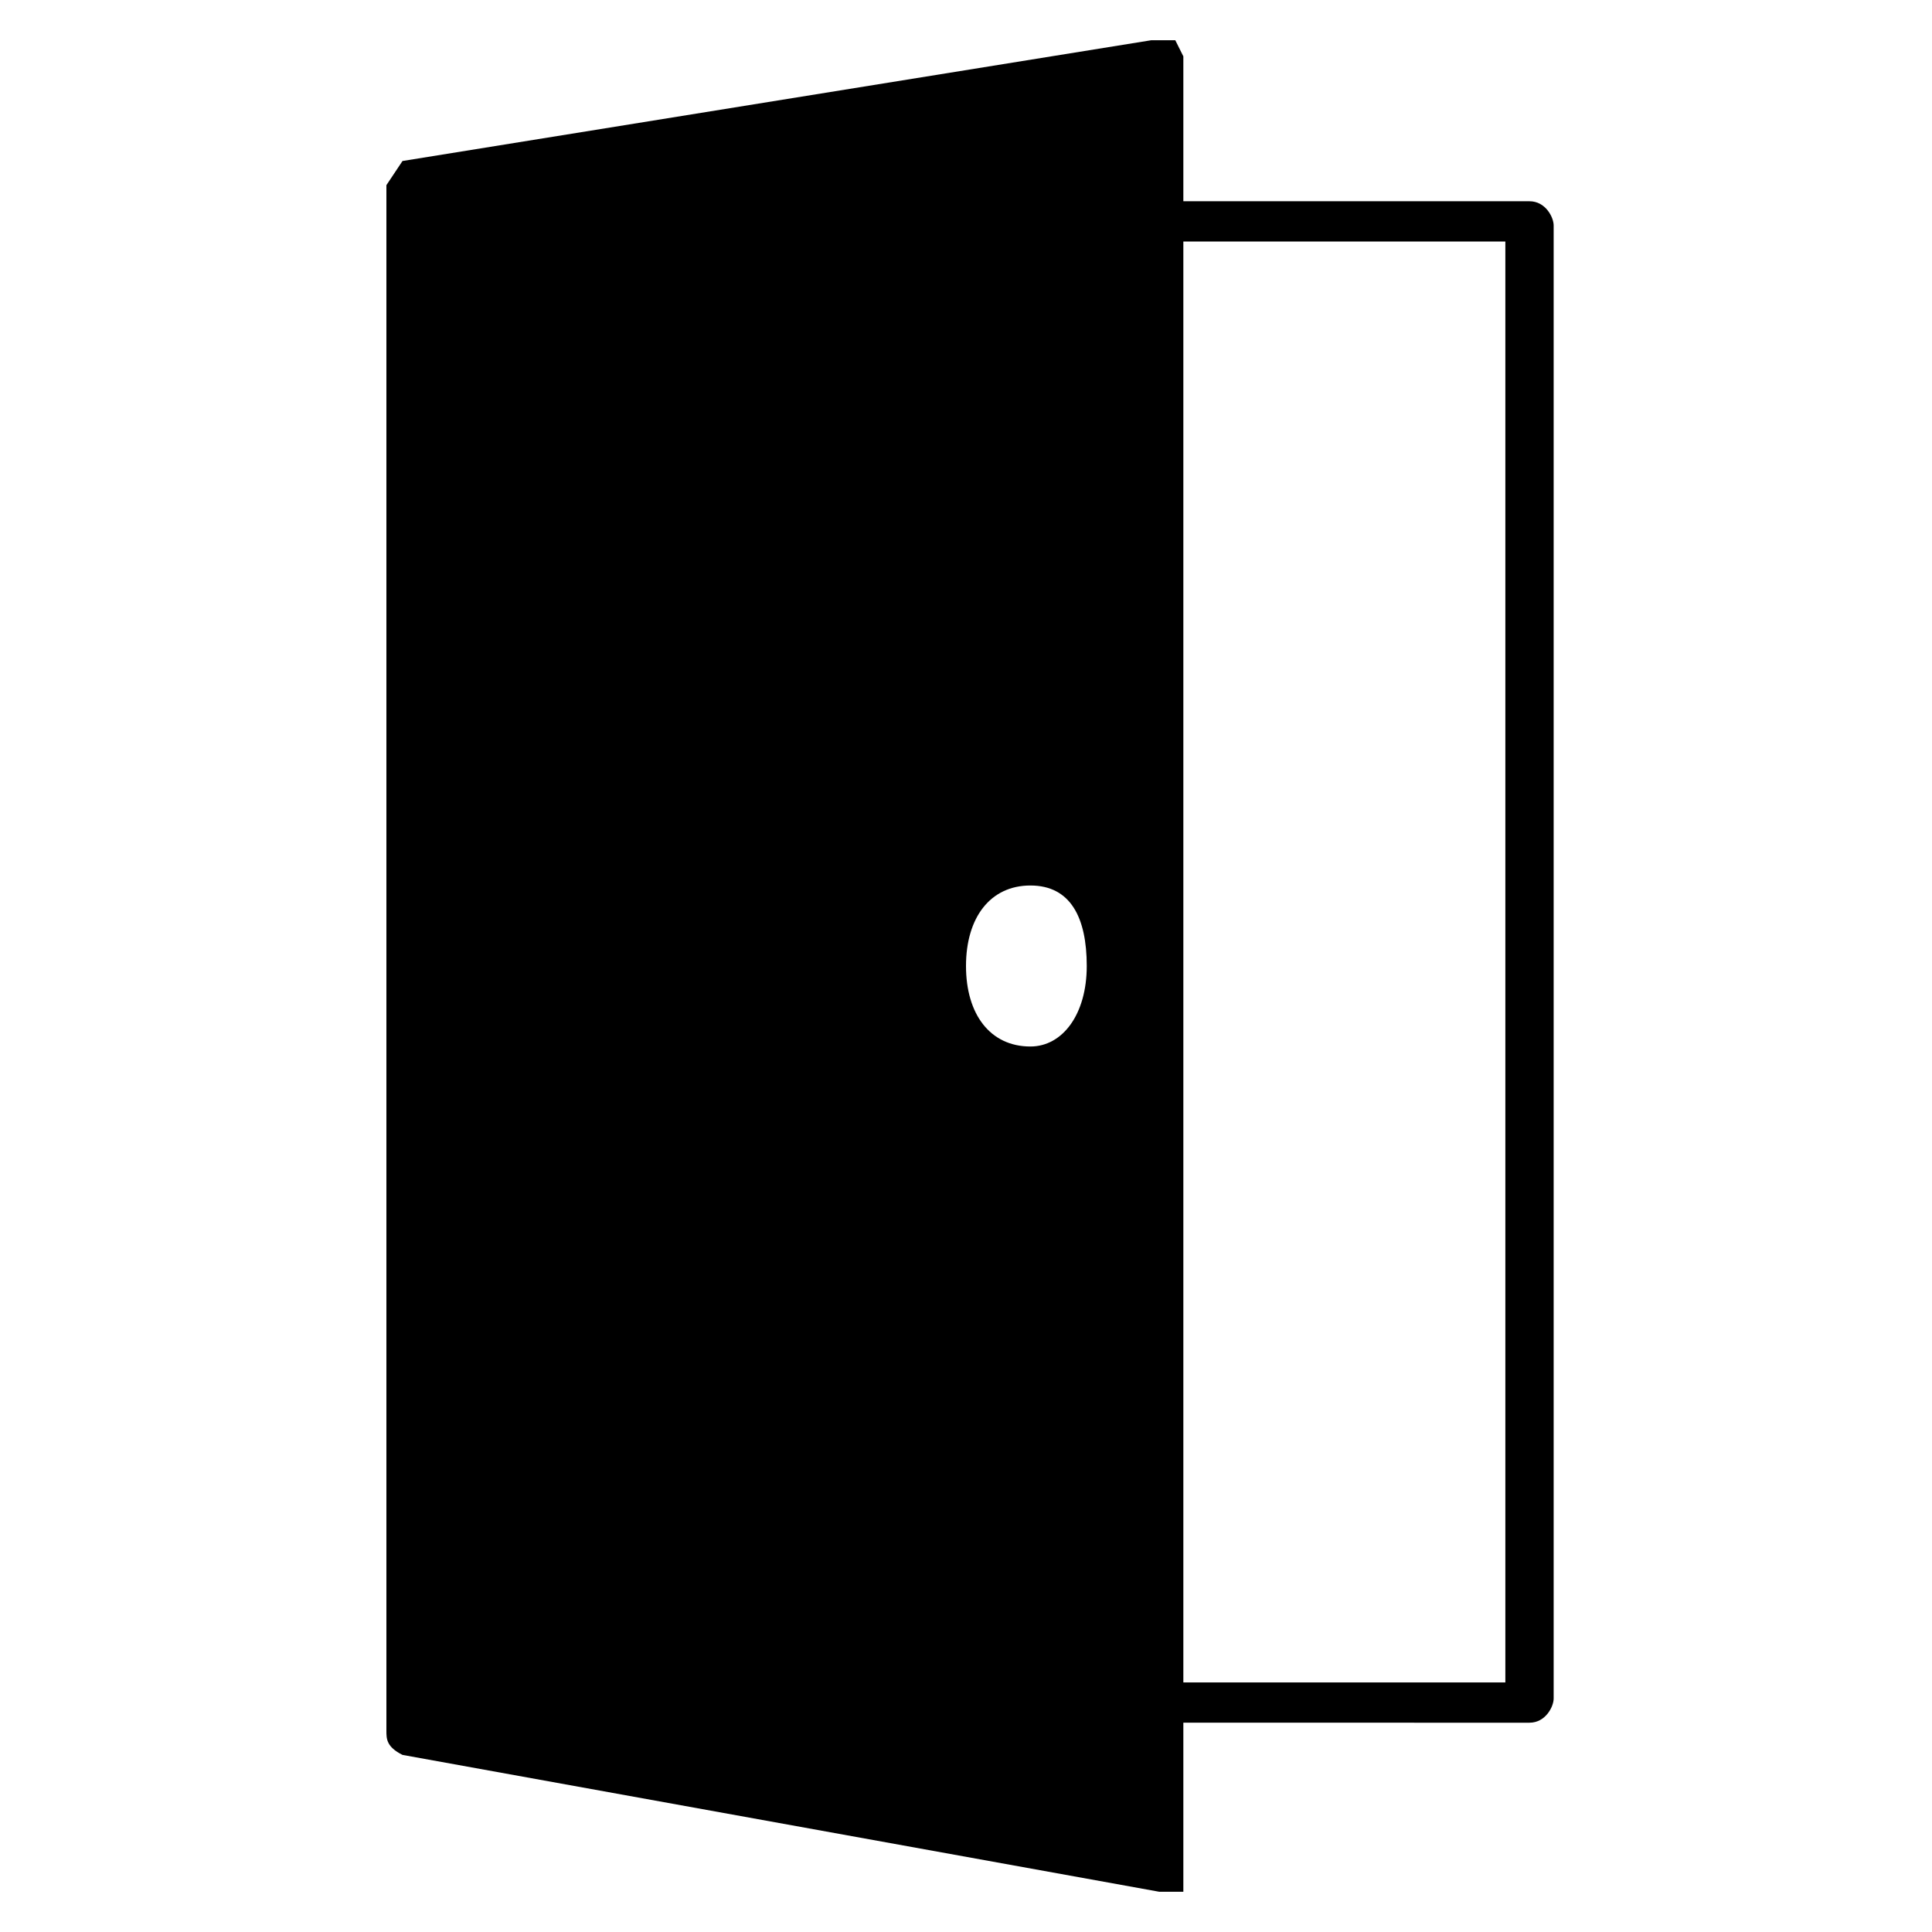 <?xml version="1.0" encoding="UTF-8"?> <svg xmlns="http://www.w3.org/2000/svg" viewBox="0 0 24 24"><path d="M19 2.5h-4.3V.7l-.1-.2h-.3L5 2l-.2.3v19.2c0 .1 0 .2.2.3l9.4 1.7h.3v-2.1H19c.2 0 .3-.2.3-.3V2.8c0-.1-.1-.3-.3-.3ZM12.8 13c-.5 0-.8-.4-.8-1s.3-1 .8-1 .7.4.7 1-.3 1-.7 1Zm6 7.9h-4.1V3h4v18Z"></path></svg> 